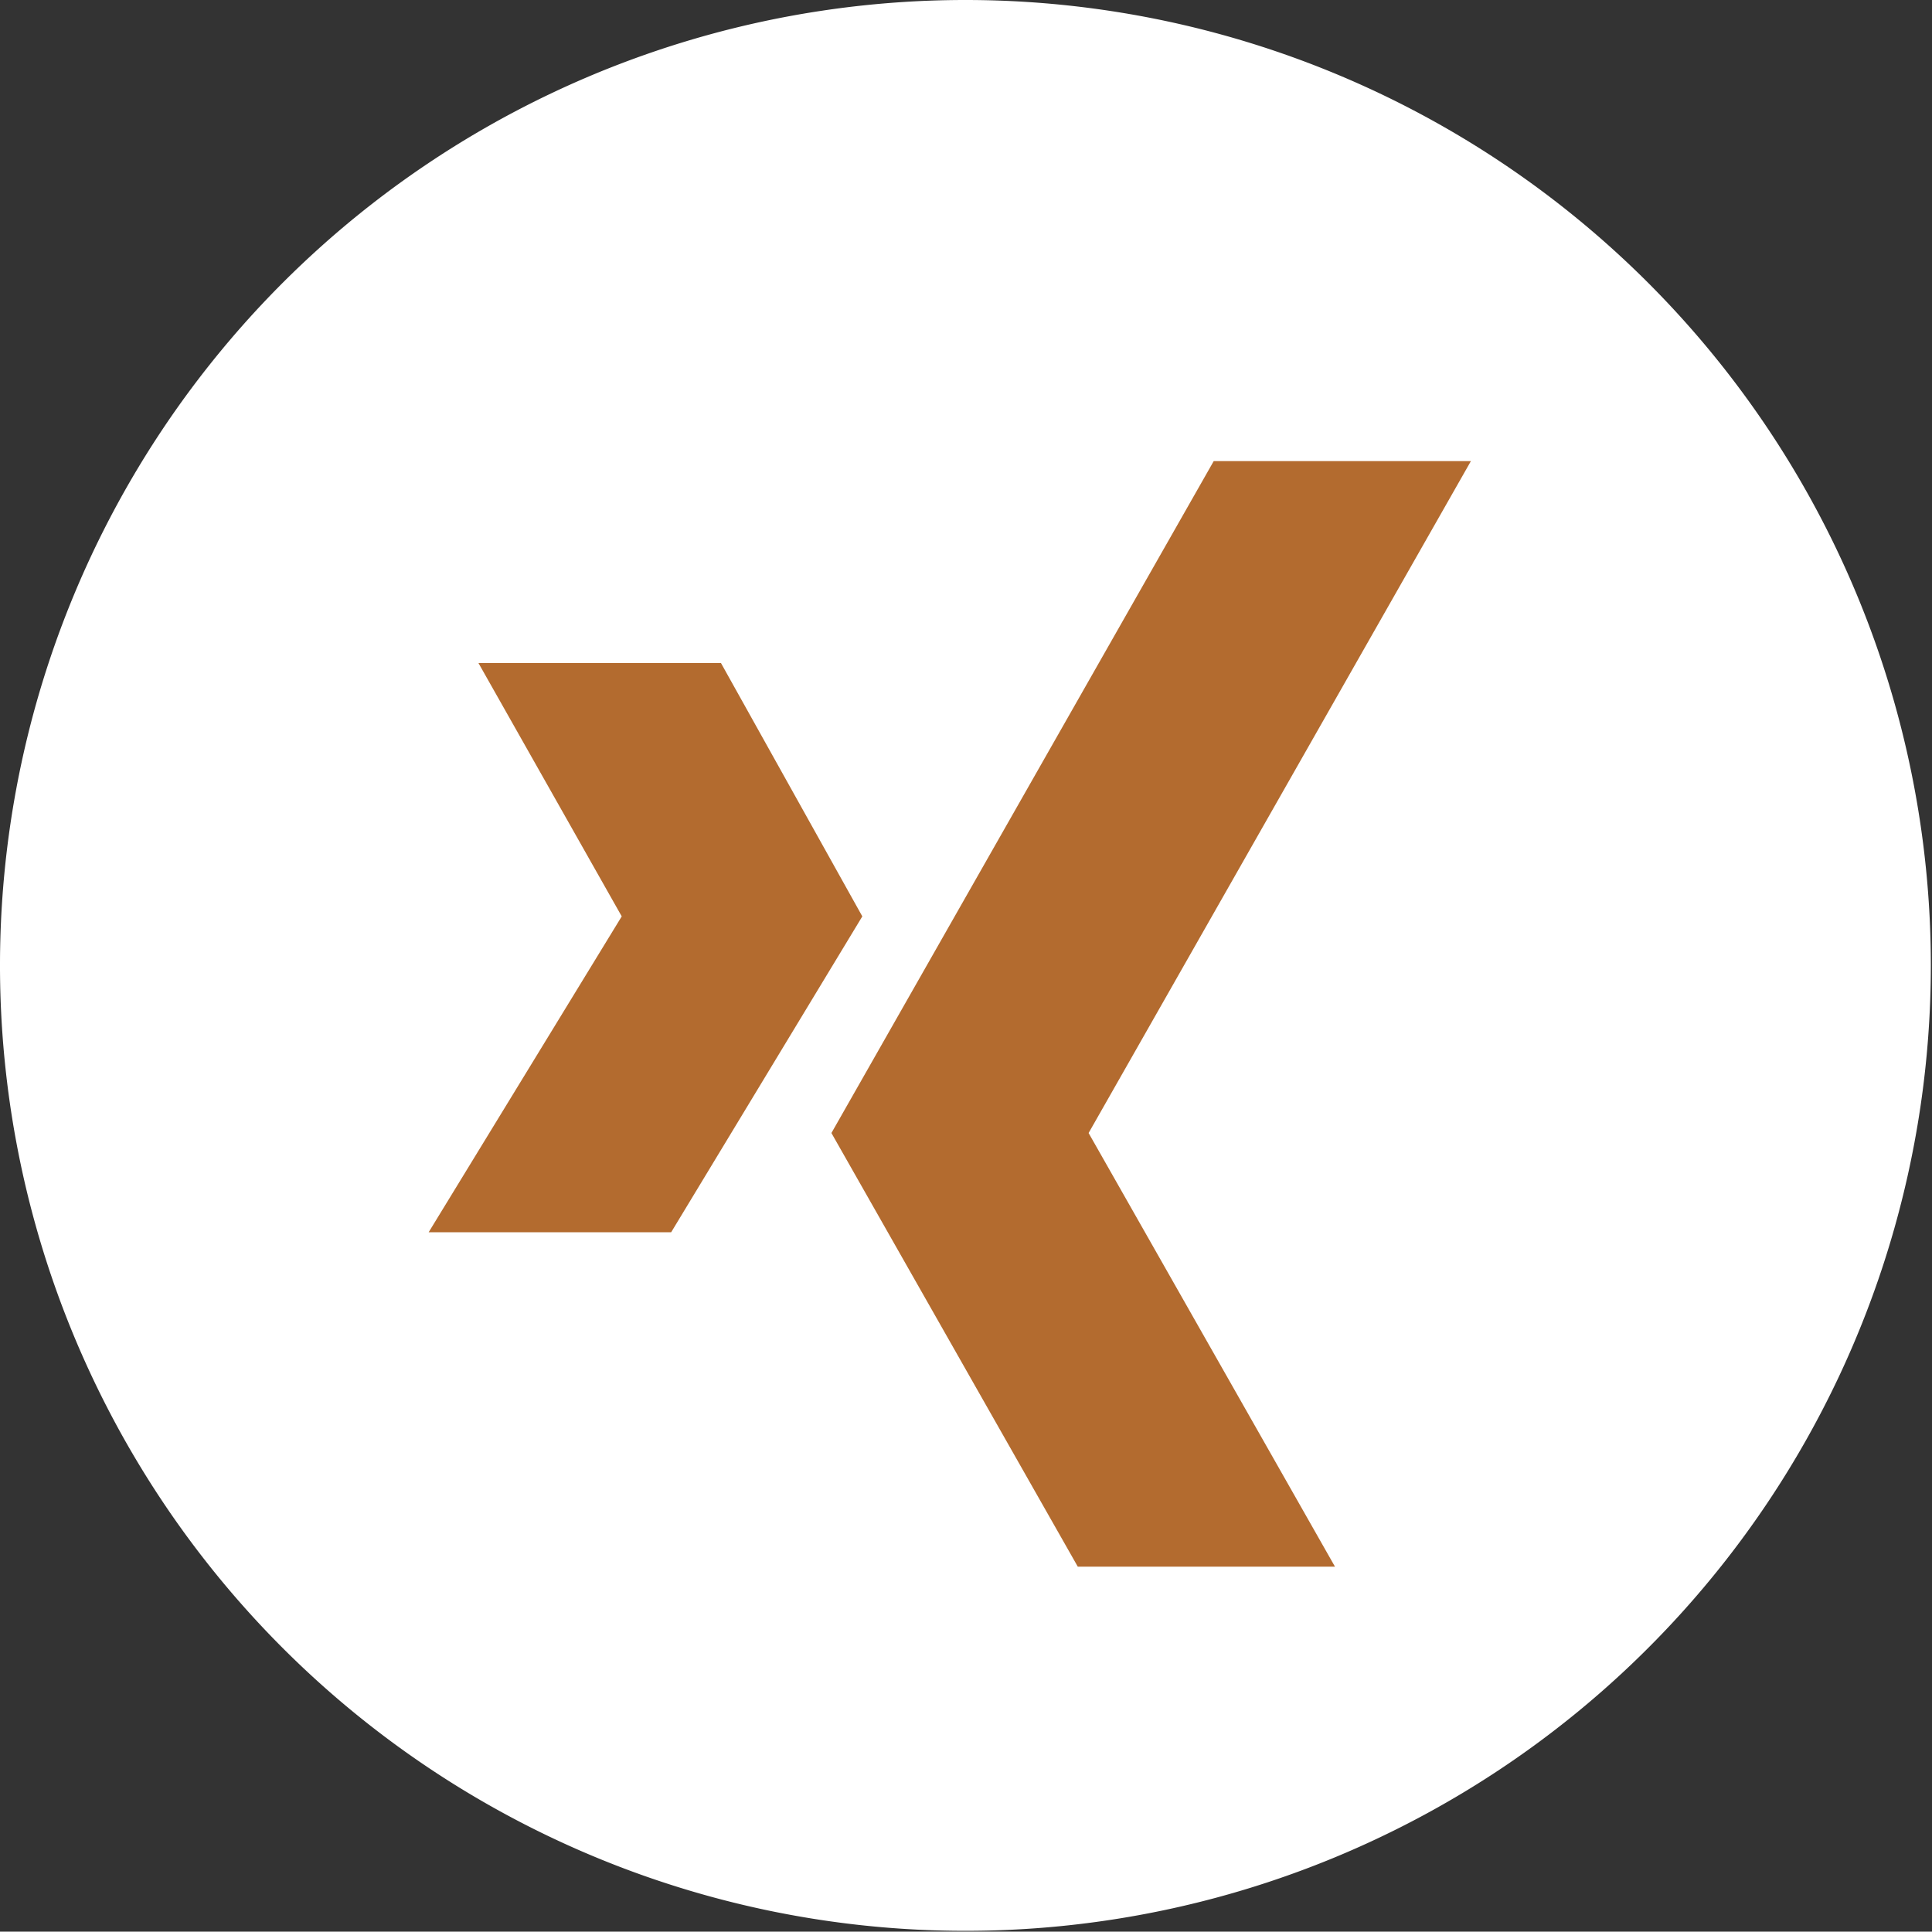 <svg xmlns="http://www.w3.org/2000/svg" viewBox="0 0 50.03 50.02"><rect x="0" y="0" width="50.03" height="50.02" fill="#333333" stroke="none"/><defs><style>.cls-1{fill:#fff;}.cls-2{fill:#b36b2f;}</style></defs><g id="Ebene_2" data-name="Ebene 2"><g id="Inhalt"><path class="cls-1" d="M50,25A25,25,0,1,1,25,0,25,25,0,0,1,50,25Z"/><path class="cls-2" d="M18.67,17.17H12.39l3.71,6.56-5,8.18h6.28l4.95-8.18Zm12.76-5.23-9.9,17.4,6.38,11.23h6.66L28.19,29.34l9.9-17.4Z"/></g></g></svg>